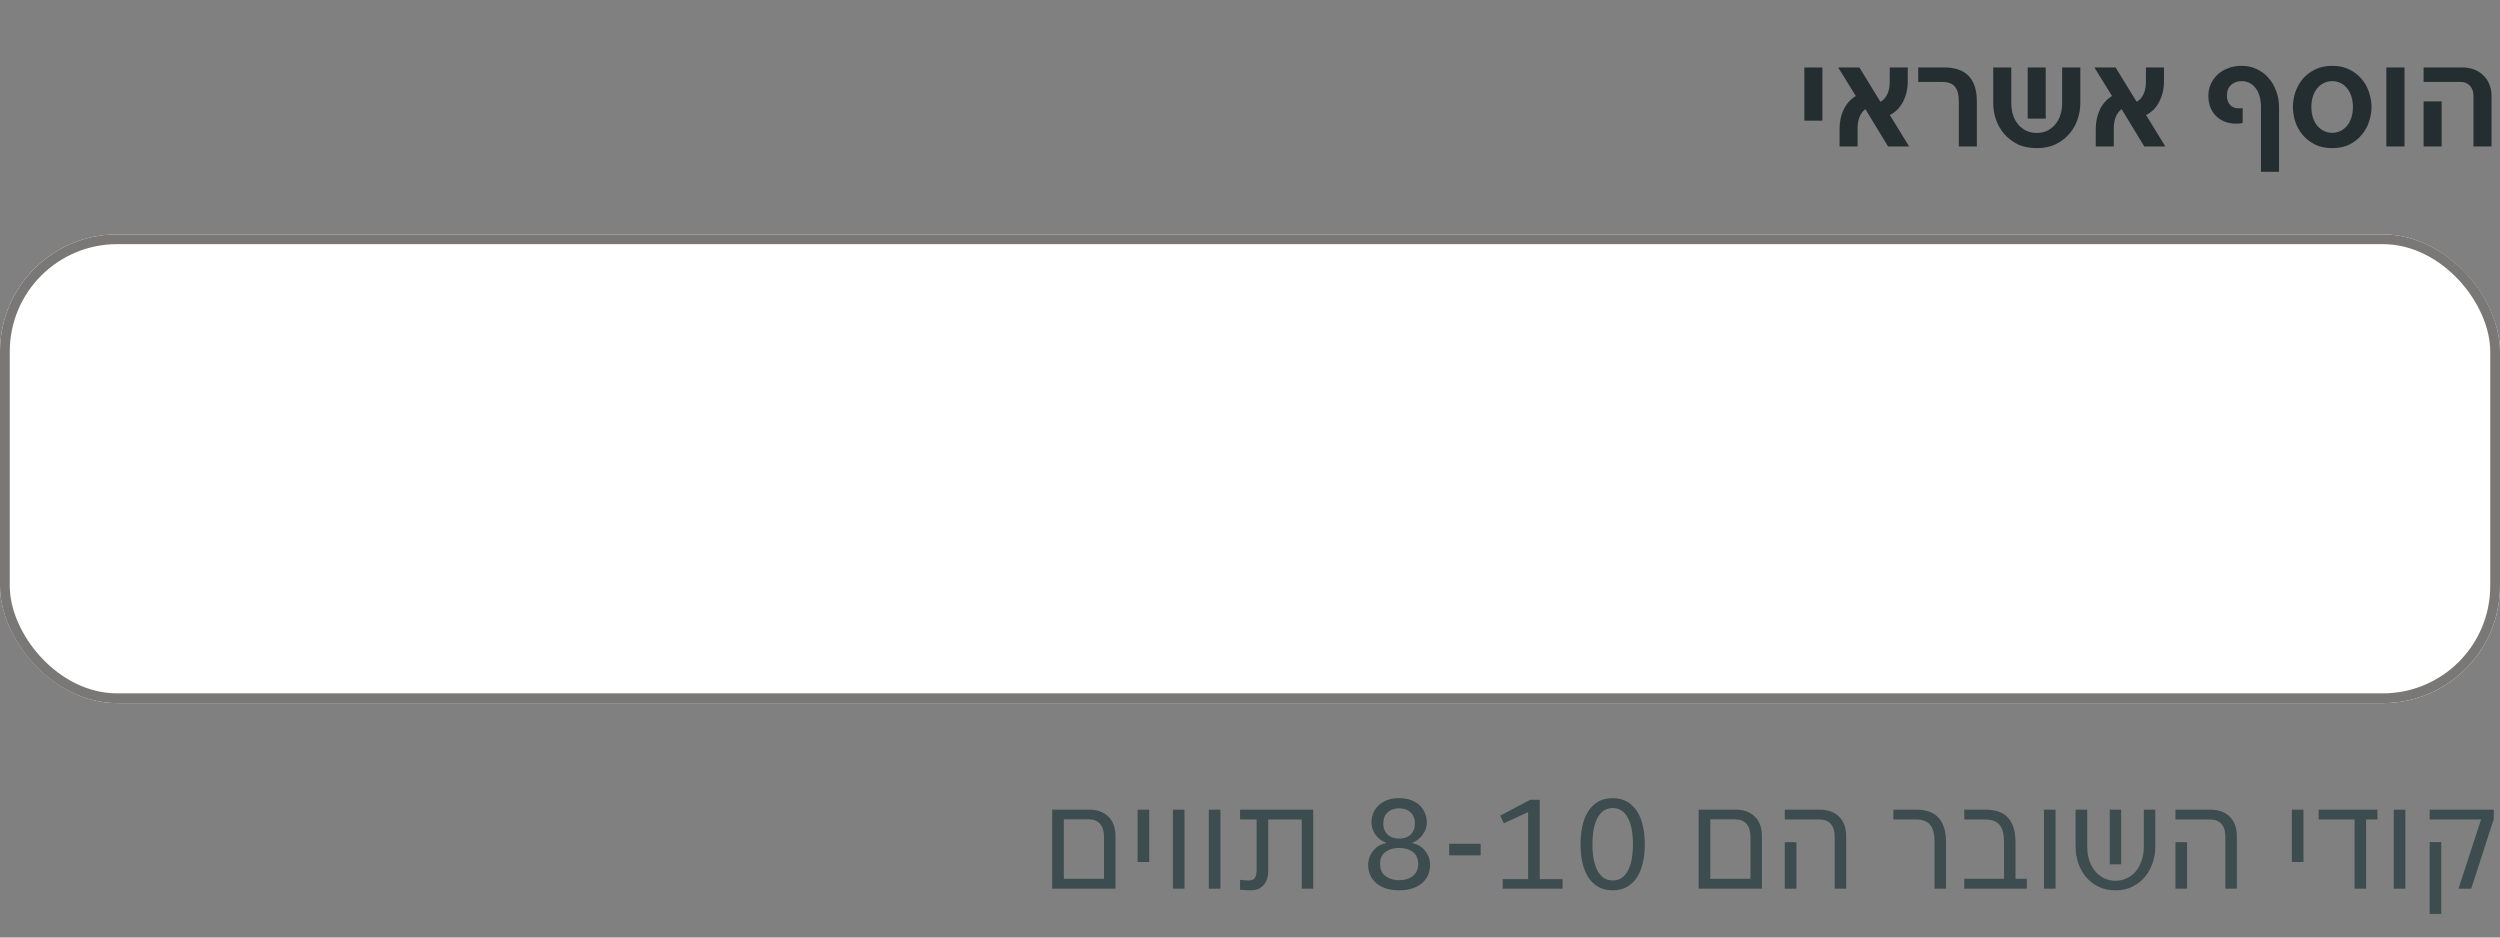 <svg width="256" height="96" viewBox="0 0 256 96" fill="none" xmlns="http://www.w3.org/2000/svg">
<rect x="0" y="0" width="256" height="96" fill="#808080" stroke="none"/>
<g clip-path="url(#clip0_4007_20581)">
<g clip-path="url(#clip1_4007_20581)">
<path d="M184.765 6.908H186.613V12.354H184.765V6.908ZM188.37 13.194C188.37 12.457 188.514 11.789 188.804 11.192C189.102 10.595 189.513 10.142 190.036 9.834L188.23 6.908H190.4L192.556 10.422C192.845 10.273 193.074 10.025 193.242 9.68C193.419 9.325 193.508 8.896 193.508 8.392V6.908H195.356V8.308C195.356 9.101 195.192 9.806 194.866 10.422C194.548 11.038 194.1 11.491 193.522 11.78L195.496 15H193.34L191.016 11.178C190.773 11.355 190.577 11.612 190.428 11.948C190.288 12.284 190.218 12.676 190.218 13.124V15H188.37V13.194ZM200.583 10.394C200.583 9.694 200.448 9.185 200.177 8.868C199.916 8.551 199.486 8.392 198.889 8.392H196.425V6.908H199.085C201.316 6.908 202.431 8.07 202.431 10.394V15H200.583V10.394ZM208.559 15.168C207.803 15.168 207.145 15.033 206.585 14.762C206.035 14.482 205.573 14.123 205.199 13.684C204.835 13.245 204.56 12.755 204.373 12.214C204.196 11.663 204.107 11.113 204.107 10.562V6.908H205.955V10.562C205.955 11.029 206.021 11.449 206.151 11.822C206.282 12.195 206.464 12.517 206.697 12.788C206.931 13.049 207.206 13.255 207.523 13.404C207.841 13.544 208.186 13.614 208.559 13.614C208.933 13.614 209.278 13.544 209.595 13.404C209.913 13.255 210.188 13.049 210.421 12.788C210.655 12.517 210.837 12.195 210.967 11.822C211.098 11.449 211.163 11.029 211.163 10.562V6.908H213.025V10.562C213.025 11.113 212.932 11.663 212.745 12.214C212.568 12.755 212.293 13.245 211.919 13.684C211.546 14.123 211.079 14.482 210.519 14.762C209.969 15.033 209.315 15.168 208.559 15.168ZM207.635 6.908H209.483V12.144H207.635V6.908ZM214.606 13.194C214.606 12.457 214.751 11.789 215.04 11.192C215.339 10.595 215.749 10.142 216.272 9.834L214.466 6.908H216.636L218.792 10.422C219.081 10.273 219.31 10.025 219.478 9.68C219.655 9.325 219.744 8.896 219.744 8.392V6.908H221.592V8.308C221.592 9.101 221.429 9.806 221.102 10.422C220.785 11.038 220.337 11.491 219.758 11.78L221.732 15H219.576L217.252 11.178C217.009 11.355 216.813 11.612 216.664 11.948C216.524 12.284 216.454 12.676 216.454 13.124V15H214.606V13.194ZM231.526 10.954C231.526 10.562 231.48 10.203 231.386 9.876C231.293 9.549 231.162 9.274 230.994 9.05C230.826 8.817 230.616 8.635 230.364 8.504C230.122 8.373 229.846 8.308 229.538 8.308C229.118 8.308 228.764 8.434 228.474 8.686C228.185 8.938 228.04 9.311 228.04 9.806C228.04 10.179 228.143 10.487 228.348 10.73C228.563 10.973 228.862 11.094 229.244 11.094C229.422 11.094 229.557 11.085 229.65 11.066V12.592C229.576 12.611 229.482 12.629 229.37 12.648C229.268 12.657 229.142 12.662 228.992 12.662C228.554 12.662 228.157 12.592 227.802 12.452C227.457 12.312 227.158 12.116 226.906 11.864C226.664 11.612 226.472 11.313 226.332 10.968C226.202 10.613 226.136 10.226 226.136 9.806C226.136 9.395 226.216 9.003 226.374 8.63C226.542 8.257 226.771 7.93 227.06 7.65C227.359 7.37 227.718 7.151 228.138 6.992C228.558 6.824 229.025 6.74 229.538 6.74C230.126 6.74 230.654 6.857 231.12 7.09C231.596 7.314 231.998 7.622 232.324 8.014C232.66 8.397 232.917 8.845 233.094 9.358C233.281 9.862 233.374 10.394 233.374 10.954V17.59H231.526V10.954ZM238.826 15.168C238.135 15.168 237.538 15.042 237.034 14.79C236.53 14.529 236.11 14.197 235.774 13.796C235.447 13.395 235.2 12.947 235.032 12.452C234.873 11.948 234.794 11.449 234.794 10.954C234.794 10.469 234.873 9.974 235.032 9.47C235.2 8.966 235.447 8.513 235.774 8.112C236.11 7.711 236.53 7.384 237.034 7.132C237.538 6.871 238.135 6.74 238.826 6.74C239.507 6.74 240.1 6.871 240.604 7.132C241.108 7.384 241.523 7.711 241.85 8.112C242.186 8.513 242.433 8.966 242.592 9.47C242.76 9.974 242.844 10.469 242.844 10.954C242.844 11.449 242.76 11.948 242.592 12.452C242.433 12.947 242.186 13.395 241.85 13.796C241.523 14.197 241.108 14.529 240.604 14.79C240.1 15.042 239.507 15.168 238.826 15.168ZM238.826 13.6C239.134 13.6 239.419 13.535 239.68 13.404C239.941 13.273 240.165 13.091 240.352 12.858C240.539 12.625 240.683 12.349 240.786 12.032C240.889 11.705 240.94 11.346 240.94 10.954C240.94 10.562 240.889 10.207 240.786 9.89C240.683 9.563 240.539 9.283 240.352 9.05C240.165 8.817 239.941 8.635 239.68 8.504C239.419 8.373 239.134 8.308 238.826 8.308C238.509 8.308 238.219 8.373 237.958 8.504C237.697 8.635 237.468 8.817 237.272 9.05C237.085 9.283 236.941 9.563 236.838 9.89C236.735 10.207 236.684 10.562 236.684 10.954C236.684 11.346 236.735 11.705 236.838 12.032C236.941 12.349 237.085 12.625 237.272 12.858C237.468 13.091 237.697 13.273 237.958 13.404C238.219 13.535 238.509 13.6 238.826 13.6ZM244.361 6.908H246.223V15H244.361V6.908ZM253.285 9.834C253.285 9.386 253.164 9.036 252.921 8.784C252.678 8.523 252.375 8.392 252.011 8.392H248.175V6.908H252.151C252.59 6.908 252.991 6.978 253.355 7.118C253.719 7.258 254.032 7.459 254.293 7.72C254.564 7.972 254.769 8.28 254.909 8.644C255.058 8.999 255.133 9.395 255.133 9.834V15H253.285V9.834ZM248.175 10.38H250.023V15H248.175V10.38Z" fill="#242E30"/>
</g>
</g>
<g clip-path="url(#clip2_4007_20581)">
<rect y="24" width="256" height="48" rx="12" fill="white"/>
</g>
<rect x="0.5" y="24.5" width="255" height="47" rx="11.5" stroke="#797876"/>
<path d="M107.744 82.908H111.51C112.341 82.908 112.999 83.141 113.484 83.608C113.979 84.075 114.226 84.761 114.226 85.666V91H107.744V82.908ZM108.934 83.902V89.992H113.05V85.666C113.05 85.106 112.915 84.672 112.644 84.364C112.383 84.056 112 83.902 111.496 83.902H108.934ZM116.492 82.908H117.682V88.27H116.492V82.908ZM120.103 82.908H121.293V91H120.103V82.908ZM123.781 82.908H124.971V91H123.781V82.908ZM128.131 91.168C127.888 91.168 127.664 91.159 127.459 91.14C127.254 91.131 127.095 91.121 126.983 91.112V90.09C127.114 90.109 127.277 90.127 127.473 90.146C127.669 90.155 127.809 90.16 127.893 90.16C128.154 90.16 128.35 90.081 128.481 89.922C128.612 89.763 128.677 89.479 128.677 89.068V83.916H126.983V82.908H134.473V91H133.297V83.916H129.867V89.25C129.867 89.474 129.834 89.703 129.769 89.936C129.704 90.16 129.601 90.365 129.461 90.552C129.321 90.729 129.139 90.879 128.915 91C128.7 91.112 128.439 91.168 128.131 91.168ZM143.278 91.168C142.737 91.168 142.265 91.098 141.864 90.958C141.472 90.818 141.145 90.631 140.884 90.398C140.623 90.155 140.427 89.88 140.296 89.572C140.165 89.255 140.1 88.919 140.1 88.564C140.1 88.303 140.142 88.051 140.226 87.808C140.31 87.565 140.431 87.346 140.59 87.15C140.749 86.945 140.935 86.772 141.15 86.632C141.374 86.492 141.626 86.399 141.906 86.352V86.268C141.673 86.193 141.463 86.081 141.276 85.932C141.099 85.783 140.945 85.615 140.814 85.428C140.693 85.241 140.599 85.045 140.534 84.84C140.469 84.635 140.436 84.434 140.436 84.238C140.436 83.911 140.492 83.599 140.604 83.3C140.725 82.992 140.903 82.726 141.136 82.502C141.369 82.269 141.663 82.082 142.018 81.942C142.373 81.802 142.793 81.732 143.278 81.732C143.754 81.732 144.169 81.802 144.524 81.942C144.879 82.082 145.173 82.269 145.406 82.502C145.639 82.726 145.812 82.992 145.924 83.3C146.045 83.599 146.106 83.911 146.106 84.238C146.106 84.434 146.073 84.635 146.008 84.84C145.943 85.045 145.845 85.241 145.714 85.428C145.593 85.615 145.439 85.783 145.252 85.932C145.075 86.081 144.869 86.193 144.636 86.268V86.352C144.916 86.399 145.163 86.492 145.378 86.632C145.602 86.772 145.793 86.945 145.952 87.15C146.111 87.346 146.232 87.565 146.316 87.808C146.4 88.051 146.442 88.303 146.442 88.564C146.442 88.919 146.377 89.255 146.246 89.572C146.115 89.88 145.919 90.155 145.658 90.398C145.397 90.631 145.065 90.818 144.664 90.958C144.272 91.098 143.81 91.168 143.278 91.168ZM143.278 85.876C143.483 85.876 143.684 85.848 143.88 85.792C144.076 85.727 144.249 85.633 144.398 85.512C144.547 85.381 144.664 85.223 144.748 85.036C144.841 84.84 144.888 84.607 144.888 84.336C144.888 84.056 144.841 83.818 144.748 83.622C144.664 83.426 144.547 83.267 144.398 83.146C144.249 83.015 144.076 82.922 143.88 82.866C143.684 82.801 143.483 82.768 143.278 82.768C143.063 82.768 142.858 82.801 142.662 82.866C142.466 82.922 142.293 83.015 142.144 83.146C141.995 83.267 141.873 83.426 141.78 83.622C141.696 83.818 141.654 84.056 141.654 84.336C141.654 84.607 141.696 84.84 141.78 85.036C141.873 85.223 141.995 85.381 142.144 85.512C142.293 85.633 142.466 85.727 142.662 85.792C142.858 85.848 143.063 85.876 143.278 85.876ZM143.278 90.132C143.838 90.132 144.3 89.992 144.664 89.712C145.037 89.423 145.224 89.007 145.224 88.466C145.224 87.915 145.037 87.505 144.664 87.234C144.3 86.963 143.838 86.828 143.278 86.828C142.718 86.828 142.251 86.963 141.878 87.234C141.505 87.505 141.318 87.915 141.318 88.466C141.318 89.007 141.505 89.423 141.878 89.712C142.251 89.992 142.718 90.132 143.278 90.132ZM148.397 86.408H151.617V87.584H148.397V86.408ZM153.875 90.02H156.479V83.16L153.987 84.308L153.623 83.524L156.689 81.9H157.669V90.02H160.007V91H153.875V90.02ZM165.139 91.168C164.561 91.168 164.061 91.047 163.641 90.804C163.231 90.561 162.89 90.23 162.619 89.81C162.358 89.381 162.162 88.881 162.031 88.312C161.91 87.733 161.849 87.113 161.849 86.45C161.849 85.787 161.91 85.171 162.031 84.602C162.162 84.023 162.358 83.524 162.619 83.104C162.89 82.675 163.231 82.339 163.641 82.096C164.061 81.853 164.561 81.732 165.139 81.732C165.718 81.732 166.213 81.853 166.623 82.096C167.043 82.339 167.384 82.675 167.645 83.104C167.916 83.524 168.112 84.023 168.233 84.602C168.364 85.171 168.429 85.787 168.429 86.45C168.429 87.113 168.364 87.733 168.233 88.312C168.112 88.881 167.916 89.381 167.645 89.81C167.384 90.23 167.043 90.561 166.623 90.804C166.213 91.047 165.718 91.168 165.139 91.168ZM165.139 90.16C165.485 90.16 165.788 90.076 166.049 89.908C166.311 89.731 166.525 89.483 166.693 89.166C166.871 88.839 167.001 88.447 167.085 87.99C167.169 87.533 167.211 87.019 167.211 86.45C167.211 85.881 167.169 85.367 167.085 84.91C167.001 84.453 166.871 84.065 166.693 83.748C166.525 83.421 166.311 83.174 166.049 83.006C165.788 82.829 165.485 82.74 165.139 82.74C164.794 82.74 164.491 82.829 164.229 83.006C163.977 83.174 163.763 83.421 163.585 83.748C163.417 84.065 163.287 84.453 163.193 84.91C163.109 85.367 163.067 85.881 163.067 86.45C163.067 87.019 163.109 87.533 163.193 87.99C163.287 88.447 163.417 88.839 163.585 89.166C163.763 89.483 163.977 89.731 164.229 89.908C164.491 90.076 164.794 90.16 165.139 90.16ZM173.943 82.908H177.709C178.54 82.908 179.198 83.141 179.683 83.608C180.178 84.075 180.425 84.761 180.425 85.666V91H173.943V82.908ZM175.133 83.902V89.992H179.249V85.666C179.249 85.106 179.114 84.672 178.843 84.364C178.582 84.056 178.199 83.902 177.695 83.902H175.133ZM187.872 85.666C187.872 85.106 187.741 84.677 187.48 84.378C187.218 84.07 186.836 83.916 186.332 83.916H182.762V82.908H186.332C187.162 82.908 187.82 83.141 188.306 83.608C188.8 84.075 189.048 84.761 189.048 85.666V91H187.872V85.666ZM182.762 86.24H183.952V91H182.762V86.24ZM198.098 86.268C198.098 85.419 197.949 84.817 197.65 84.462C197.351 84.098 196.861 83.916 196.18 83.916H193.884V82.908H196.208C197.253 82.908 198.023 83.188 198.518 83.748C199.022 84.308 199.274 85.148 199.274 86.268V91H198.098V86.268ZM201.139 89.992H205.213V86.268C205.213 85.419 205.059 84.817 204.751 84.462C204.452 84.098 203.962 83.916 203.281 83.916H201.139V82.908H203.323C204.368 82.908 205.138 83.188 205.633 83.748C206.137 84.308 206.389 85.148 206.389 86.268V89.992H207.551V91H201.139V89.992ZM209.299 82.908H210.489V91H209.299V82.908ZM216.63 91.168C215.949 91.168 215.352 91.037 214.838 90.776C214.334 90.515 213.91 90.174 213.564 89.754C213.228 89.334 212.972 88.858 212.794 88.326C212.626 87.794 212.542 87.253 212.542 86.702V82.908H213.732V86.702C213.732 87.243 213.807 87.729 213.956 88.158C214.115 88.587 214.325 88.956 214.586 89.264C214.848 89.563 215.151 89.791 215.496 89.95C215.851 90.109 216.229 90.188 216.63 90.188C217.032 90.188 217.405 90.109 217.75 89.95C218.105 89.791 218.413 89.563 218.674 89.264C218.936 88.956 219.141 88.587 219.29 88.158C219.449 87.729 219.528 87.243 219.528 86.702V82.908H220.704V86.702C220.704 87.253 220.616 87.794 220.438 88.326C220.27 88.858 220.014 89.334 219.668 89.754C219.332 90.174 218.908 90.515 218.394 90.776C217.89 91.037 217.302 91.168 216.63 91.168ZM216.042 82.908H217.204V88.508H216.042V82.908ZM227.876 85.666C227.876 85.106 227.745 84.677 227.484 84.378C227.222 84.07 226.84 83.916 226.336 83.916H222.766V82.908H226.336C227.166 82.908 227.824 83.141 228.31 83.608C228.804 84.075 229.052 84.761 229.052 85.666V91H227.876V85.666ZM222.766 86.24H223.956V91H222.766V86.24ZM234.686 82.908H235.876V88.27H234.686V82.908ZM237.429 82.908H243.449V83.916H242.287V91H241.111V83.916H237.429V82.908ZM245.119 82.908H246.309V91H245.119V82.908ZM254.061 83.916H248.797V82.908H255.363V83.86L253.053 91H251.751L254.061 83.916ZM248.797 86.226H249.987V93.59H248.797V86.226Z" fill="#3C4C4F"/>
<defs>
<clipPath id="clip0_4007_20581">
<rect width="256" height="24" fill="white"/>
</clipPath>
<clipPath id="clip1_4007_20581">
<rect width="256" height="20" fill="white"/>
</clipPath>
<clipPath id="clip2_4007_20581">
<rect y="24" width="256" height="48" rx="12" fill="white"/>
</clipPath>
</defs>
</svg>
